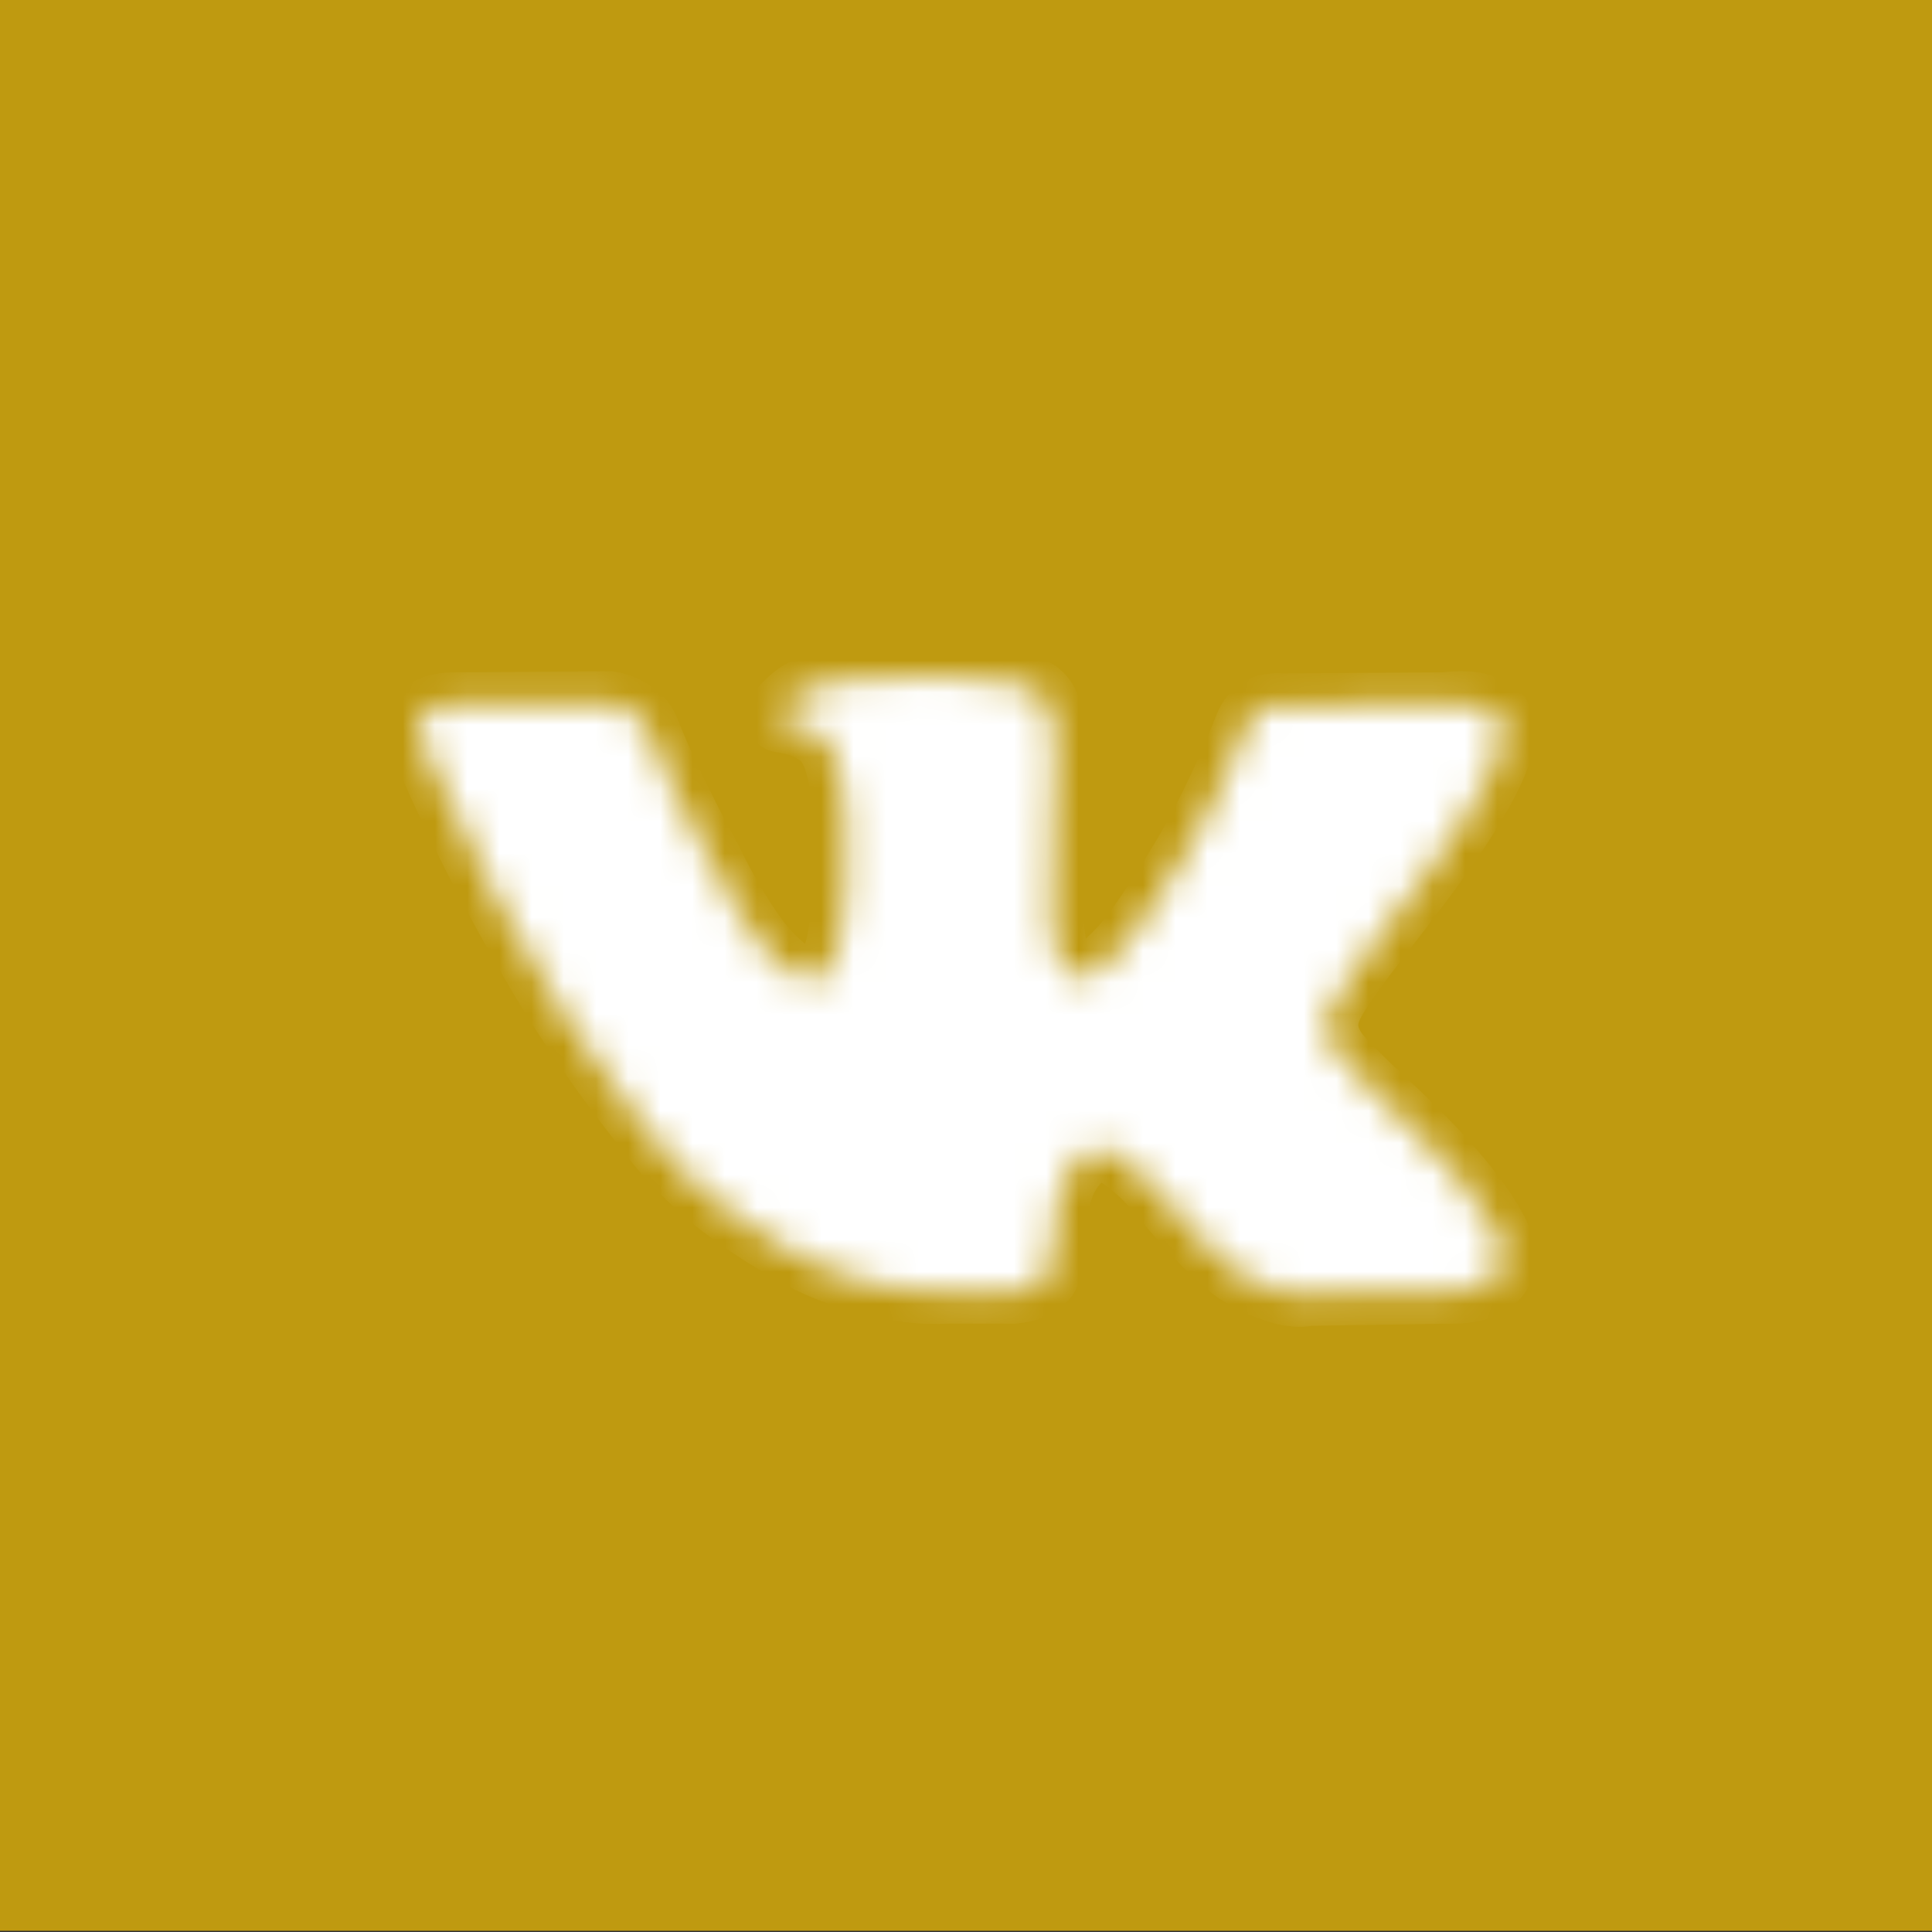 <?xml version="1.0" encoding="UTF-8"?> <svg xmlns="http://www.w3.org/2000/svg" width="60" height="60" viewBox="0 0 60 60" fill="none"><rect x="0" y="0" width="60" height="60" fill="#333333" stroke="none"/><rect width="60" height="59.962" fill="#BF9A10"></rect><mask id="path-2-inside-1_6240_5" fill="white"><path d="M42.867 29.029C43.346 28.41 43.726 27.914 44.007 27.539C46.03 24.852 46.906 23.135 46.638 22.387L46.532 22.212C46.462 22.107 46.281 22.01 45.989 21.922C45.696 21.835 45.322 21.821 44.866 21.879L39.815 21.915C39.699 21.903 39.581 21.906 39.465 21.923C39.348 21.941 39.272 21.958 39.236 21.975C39.201 21.993 39.172 22.008 39.149 22.019L39.079 22.072C39.02 22.107 38.956 22.168 38.886 22.256C38.816 22.344 38.757 22.446 38.711 22.563C38.161 23.976 37.535 25.291 36.834 26.506C36.401 27.231 36.003 27.859 35.641 28.39C35.279 28.922 34.975 29.313 34.729 29.564C34.484 29.815 34.261 30.017 34.063 30.169C33.864 30.321 33.712 30.385 33.607 30.362C33.502 30.338 33.402 30.315 33.309 30.291C33.145 30.186 33.013 30.044 32.914 29.862C32.815 29.681 32.748 29.453 32.712 29.179C32.678 28.904 32.657 28.668 32.651 28.469C32.645 28.27 32.648 27.99 32.66 27.627C32.672 27.265 32.678 27.02 32.678 26.891C32.678 26.448 32.687 25.966 32.704 25.446C32.722 24.926 32.736 24.514 32.748 24.21C32.76 23.907 32.765 23.585 32.765 23.246C32.765 22.908 32.745 22.642 32.704 22.449C32.663 22.256 32.601 22.069 32.52 21.888C32.438 21.707 32.318 21.567 32.16 21.468C32.002 21.368 31.806 21.29 31.573 21.231C30.953 21.09 30.163 21.015 29.205 21.003C27.03 20.981 25.633 21.121 25.013 21.424C24.768 21.553 24.545 21.728 24.347 21.95C24.136 22.208 24.107 22.348 24.259 22.371C24.961 22.476 25.457 22.727 25.75 23.124L25.855 23.334C25.937 23.487 26.019 23.755 26.101 24.141C26.182 24.526 26.235 24.953 26.259 25.42C26.317 26.273 26.317 27.003 26.259 27.611C26.2 28.219 26.145 28.692 26.092 29.03C26.039 29.369 25.96 29.643 25.855 29.853C25.75 30.064 25.68 30.193 25.645 30.239C25.609 30.286 25.58 30.315 25.557 30.327C25.405 30.385 25.247 30.414 25.084 30.414C24.92 30.414 24.721 30.332 24.487 30.169C24.253 30.006 24.01 29.781 23.759 29.494C23.508 29.208 23.225 28.808 22.909 28.294C22.593 27.78 22.265 27.172 21.927 26.471L21.646 25.963C21.471 25.636 21.231 25.16 20.927 24.535C20.623 23.91 20.354 23.306 20.121 22.721C20.027 22.476 19.887 22.289 19.7 22.16L19.612 22.108C19.554 22.061 19.46 22.011 19.331 21.959C19.202 21.907 19.069 21.869 18.928 21.845L14.122 21.88C13.631 21.88 13.298 21.992 13.123 22.214L13.053 22.319C13.017 22.377 13 22.471 13 22.599C13 22.728 13.035 22.886 13.105 23.072C13.807 24.72 14.57 26.309 15.394 27.839C16.218 29.369 16.934 30.602 17.542 31.537C18.15 32.472 18.77 33.353 19.401 34.183C20.033 35.013 20.451 35.544 20.655 35.777C20.86 36.011 21.02 36.187 21.137 36.303L21.576 36.724C21.856 37.004 22.268 37.34 22.812 37.732C23.356 38.123 23.958 38.509 24.619 38.888C25.279 39.268 26.048 39.577 26.925 39.817C27.802 40.057 28.655 40.153 29.485 40.106L31.502 40.105C31.912 40.071 32.221 39.943 32.432 39.72L32.502 39.633C32.548 39.563 32.592 39.455 32.633 39.309C32.674 39.163 32.695 39.002 32.695 38.827C32.683 38.325 32.721 37.871 32.809 37.469C32.896 37.065 32.996 36.762 33.107 36.557C33.218 36.353 33.344 36.18 33.484 36.04C33.624 35.899 33.724 35.815 33.782 35.786C33.841 35.757 33.888 35.737 33.923 35.724C34.203 35.631 34.533 35.722 34.914 35.996C35.294 36.271 35.65 36.609 35.984 37.013C36.317 37.416 36.717 37.868 37.185 38.371C37.652 38.873 38.062 39.247 38.412 39.492L38.763 39.703C38.997 39.843 39.301 39.971 39.675 40.088C40.049 40.205 40.377 40.234 40.657 40.176L45.147 40.105C45.591 40.105 45.936 40.032 46.182 39.886C46.428 39.741 46.574 39.579 46.62 39.404C46.667 39.229 46.67 39.031 46.629 38.809C46.588 38.587 46.547 38.432 46.507 38.345C46.466 38.257 46.428 38.184 46.392 38.126C45.808 37.074 44.691 35.783 43.043 34.253L43.008 34.218L42.99 34.2L42.973 34.183L42.955 34.183C42.207 33.47 41.733 32.991 41.535 32.745C41.172 32.279 41.09 31.806 41.289 31.326C41.429 30.963 41.955 30.198 42.867 29.029Z"></path></mask><path d="M42.867 29.029C43.346 28.41 43.726 27.914 44.007 27.539C46.03 24.852 46.906 23.135 46.638 22.387L46.532 22.212C46.462 22.107 46.281 22.01 45.989 21.922C45.696 21.835 45.322 21.821 44.866 21.879L39.815 21.915C39.699 21.903 39.581 21.906 39.465 21.923C39.348 21.941 39.272 21.958 39.236 21.975C39.201 21.993 39.172 22.008 39.149 22.019L39.079 22.072C39.02 22.107 38.956 22.168 38.886 22.256C38.816 22.344 38.757 22.446 38.711 22.563C38.161 23.976 37.535 25.291 36.834 26.506C36.401 27.231 36.003 27.859 35.641 28.39C35.279 28.922 34.975 29.313 34.729 29.564C34.484 29.815 34.261 30.017 34.063 30.169C33.864 30.321 33.712 30.385 33.607 30.362C33.502 30.338 33.402 30.315 33.309 30.291C33.145 30.186 33.013 30.044 32.914 29.862C32.815 29.681 32.748 29.453 32.712 29.179C32.678 28.904 32.657 28.668 32.651 28.469C32.645 28.27 32.648 27.99 32.66 27.627C32.672 27.265 32.678 27.02 32.678 26.891C32.678 26.448 32.687 25.966 32.704 25.446C32.722 24.926 32.736 24.514 32.748 24.21C32.76 23.907 32.765 23.585 32.765 23.246C32.765 22.908 32.745 22.642 32.704 22.449C32.663 22.256 32.601 22.069 32.52 21.888C32.438 21.707 32.318 21.567 32.16 21.468C32.002 21.368 31.806 21.29 31.573 21.231C30.953 21.09 30.163 21.015 29.205 21.003C27.03 20.981 25.633 21.121 25.013 21.424C24.768 21.553 24.545 21.728 24.347 21.95C24.136 22.208 24.107 22.348 24.259 22.371C24.961 22.476 25.457 22.727 25.75 23.124L25.855 23.334C25.937 23.487 26.019 23.755 26.101 24.141C26.182 24.526 26.235 24.953 26.259 25.42C26.317 26.273 26.317 27.003 26.259 27.611C26.2 28.219 26.145 28.692 26.092 29.03C26.039 29.369 25.96 29.643 25.855 29.853C25.75 30.064 25.68 30.193 25.645 30.239C25.609 30.286 25.58 30.315 25.557 30.327C25.405 30.385 25.247 30.414 25.084 30.414C24.92 30.414 24.721 30.332 24.487 30.169C24.253 30.006 24.01 29.781 23.759 29.494C23.508 29.208 23.225 28.808 22.909 28.294C22.593 27.78 22.265 27.172 21.927 26.471L21.646 25.963C21.471 25.636 21.231 25.16 20.927 24.535C20.623 23.91 20.354 23.306 20.121 22.721C20.027 22.476 19.887 22.289 19.7 22.16L19.612 22.108C19.554 22.061 19.46 22.011 19.331 21.959C19.202 21.907 19.069 21.869 18.928 21.845L14.122 21.88C13.631 21.88 13.298 21.992 13.123 22.214L13.053 22.319C13.017 22.377 13 22.471 13 22.599C13 22.728 13.035 22.886 13.105 23.072C13.807 24.72 14.57 26.309 15.394 27.839C16.218 29.369 16.934 30.602 17.542 31.537C18.15 32.472 18.77 33.353 19.401 34.183C20.033 35.013 20.451 35.544 20.655 35.777C20.86 36.011 21.02 36.187 21.137 36.303L21.576 36.724C21.856 37.004 22.268 37.34 22.812 37.732C23.356 38.123 23.958 38.509 24.619 38.888C25.279 39.268 26.048 39.577 26.925 39.817C27.802 40.057 28.655 40.153 29.485 40.106L31.502 40.105C31.912 40.071 32.221 39.943 32.432 39.72L32.502 39.633C32.548 39.563 32.592 39.455 32.633 39.309C32.674 39.163 32.695 39.002 32.695 38.827C32.683 38.325 32.721 37.871 32.809 37.469C32.896 37.065 32.996 36.762 33.107 36.557C33.218 36.353 33.344 36.18 33.484 36.04C33.624 35.899 33.724 35.815 33.782 35.786C33.841 35.757 33.888 35.737 33.923 35.724C34.203 35.631 34.533 35.722 34.914 35.996C35.294 36.271 35.65 36.609 35.984 37.013C36.317 37.416 36.717 37.868 37.185 38.371C37.652 38.873 38.062 39.247 38.412 39.492L38.763 39.703C38.997 39.843 39.301 39.971 39.675 40.088C40.049 40.205 40.377 40.234 40.657 40.176L45.147 40.105C45.591 40.105 45.936 40.032 46.182 39.886C46.428 39.741 46.574 39.579 46.62 39.404C46.667 39.229 46.67 39.031 46.629 38.809C46.588 38.587 46.547 38.432 46.507 38.345C46.466 38.257 46.428 38.184 46.392 38.126C45.808 37.074 44.691 35.783 43.043 34.253L43.008 34.218L42.99 34.2L42.973 34.183L42.955 34.183C42.207 33.47 41.733 32.991 41.535 32.745C41.172 32.279 41.09 31.806 41.289 31.326C41.429 30.963 41.955 30.198 42.867 29.029Z" fill="white" stroke="white" stroke-width="2" mask="url(#path-2-inside-1_6240_5)"></path></svg> 